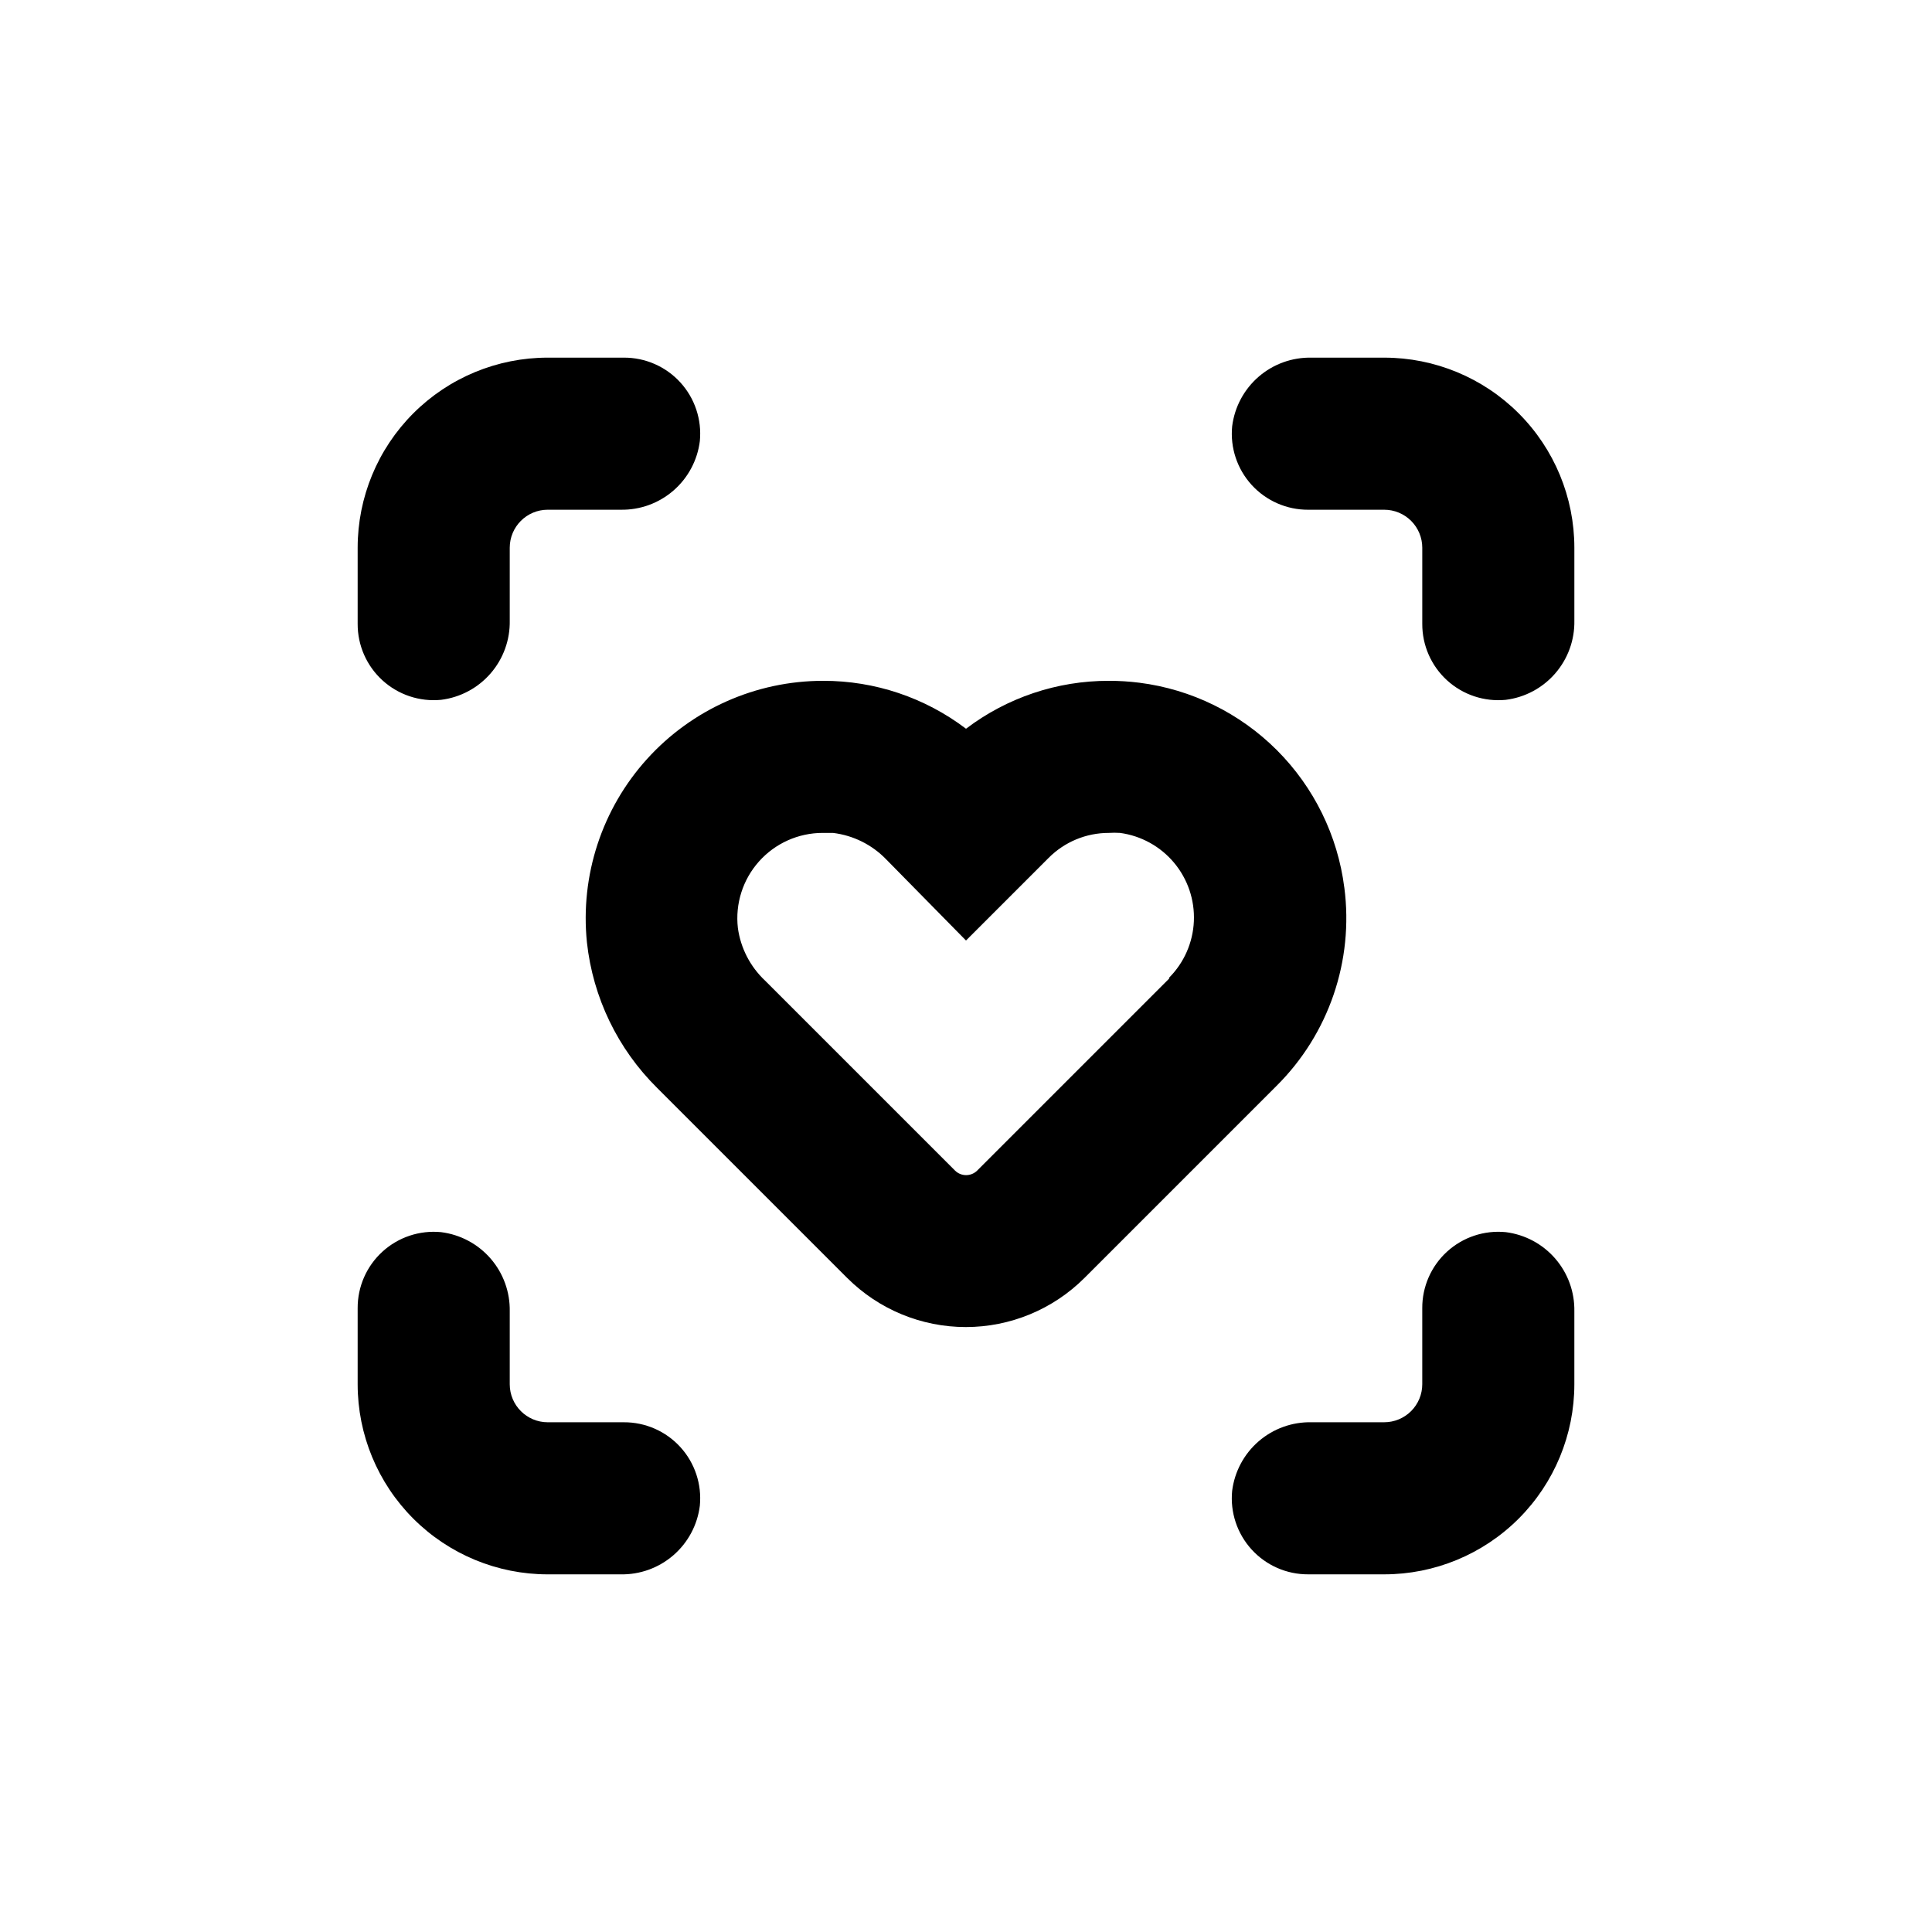 <?xml version="1.0" encoding="UTF-8"?>
<!-- Uploaded to: SVG Repo, www.svgrepo.com, Generator: SVG Repo Mixer Tools -->
<svg fill="#000000" width="800px" height="800px" version="1.1" viewBox="144 144 512 512" xmlns="http://www.w3.org/2000/svg">
 <g>
  <path d="m510.84 238.78h-19.297c-5.129-0.102-10.117 1.699-13.996 5.059-3.879 3.359-6.375 8.035-7.012 13.129-0.555 5.676 1.32 11.32 5.16 15.535 3.844 4.215 9.289 6.609 14.992 6.582h20.152c2.672 0 5.234 1.059 7.125 2.949 1.891 1.891 2.953 4.453 2.953 7.125v20.152c-0.027 5.703 2.363 11.152 6.578 14.992 4.215 3.84 9.863 5.715 15.539 5.16 5.09-0.633 9.77-3.133 13.125-7.012 3.359-3.879 5.164-8.867 5.062-13.996v-19.297c0-13.363-5.309-26.176-14.758-35.625-9.449-9.449-22.262-14.754-35.625-14.754z"/>
  <path d="m543.03 470.53c-5.676-0.555-11.324 1.32-15.539 5.16-4.215 3.844-6.606 9.289-6.578 14.992v20.152c0 2.672-1.062 5.234-2.953 7.125-1.891 1.891-4.453 2.953-7.125 2.953h-19.297c-5.129-0.102-10.117 1.699-13.996 5.059-3.879 3.359-6.375 8.035-7.012 13.129-0.555 5.676 1.32 11.32 5.16 15.535 3.844 4.219 9.289 6.609 14.992 6.582h20.152c13.363 0 26.176-5.309 35.625-14.758 9.449-9.449 14.758-22.262 14.758-35.625v-19.297c0.102-5.129-1.703-10.117-5.062-13.996-3.356-3.879-8.035-6.375-13.125-7.012z"/>
  <path d="m289.16 561.22h19.297c5.129 0.102 10.117-1.703 13.996-5.062 3.879-3.356 6.379-8.035 7.012-13.125 0.555-5.676-1.32-11.324-5.16-15.539-3.84-4.215-9.289-6.606-14.992-6.578h-20.152c-5.566 0-10.074-4.512-10.074-10.078v-19.297c0.102-5.129-1.703-10.117-5.062-13.996-3.359-3.879-8.035-6.375-13.125-7.012-5.68-0.555-11.324 1.32-15.539 5.16-4.215 3.844-6.606 9.289-6.578 14.992v20.152c0 13.363 5.305 26.176 14.754 35.625 9.449 9.449 22.262 14.758 35.625 14.758z"/>
  <path d="m260.9 329.46c5.09-0.633 9.766-3.133 13.125-7.012 3.359-3.879 5.164-8.867 5.062-13.996v-19.297c0-5.566 4.508-10.074 10.074-10.074h19.297c5.129 0.102 10.117-1.703 13.996-5.062 3.879-3.359 6.379-8.035 7.012-13.125 0.555-5.68-1.32-11.324-5.16-15.539-3.84-4.215-9.289-6.606-14.992-6.578h-20.152c-13.363 0-26.176 5.305-35.625 14.754-9.449 9.449-14.754 22.262-14.754 35.625v20.152c-0.027 5.703 2.363 11.152 6.578 14.992 4.215 3.84 9.859 5.715 15.539 5.16z"/>
  <path d="m500.26 379.24c-1.754-13.793-8.043-26.609-17.871-36.441-9.832-9.828-22.648-16.117-36.441-17.871-2.691-0.34-5.398-0.508-8.109-0.504-13.664-0.02-26.953 4.438-37.836 12.699-10.883-8.262-24.176-12.719-37.836-12.699-17.809-0.004-34.785 7.531-46.719 20.746-11.938 13.215-17.719 30.863-15.906 48.578 1.59 14.602 8.152 28.211 18.59 38.543l50.383 50.383v-0.004c8.34 8.332 19.648 13.012 31.438 13.012 11.789 0 23.094-4.68 31.438-13.012l50.883-50.883c13.859-13.754 20.512-33.188 17.988-52.547zm-46.402 24.082-50.883 50.883c-1.633 1.621-4.266 1.621-5.894 0l-50.383-50.383v0.004c-3.898-3.684-6.426-8.59-7.152-13.906-0.734-6.402 1.301-12.816 5.594-17.625 4.289-4.812 10.43-7.562 16.875-7.566h2.719c5.367 0.645 10.352 3.117 14.109 7.004l21.16 21.512 21.867-21.867-0.004 0.004c4.223-4.262 9.973-6.656 15.973-6.652 0.988-0.062 1.98-0.062 2.973 0 5.594 0.754 10.707 3.574 14.328 7.906 3.625 4.332 5.496 9.859 5.25 15.5-0.246 5.641-2.594 10.988-6.582 14.984z"/>
 </g>
</svg>